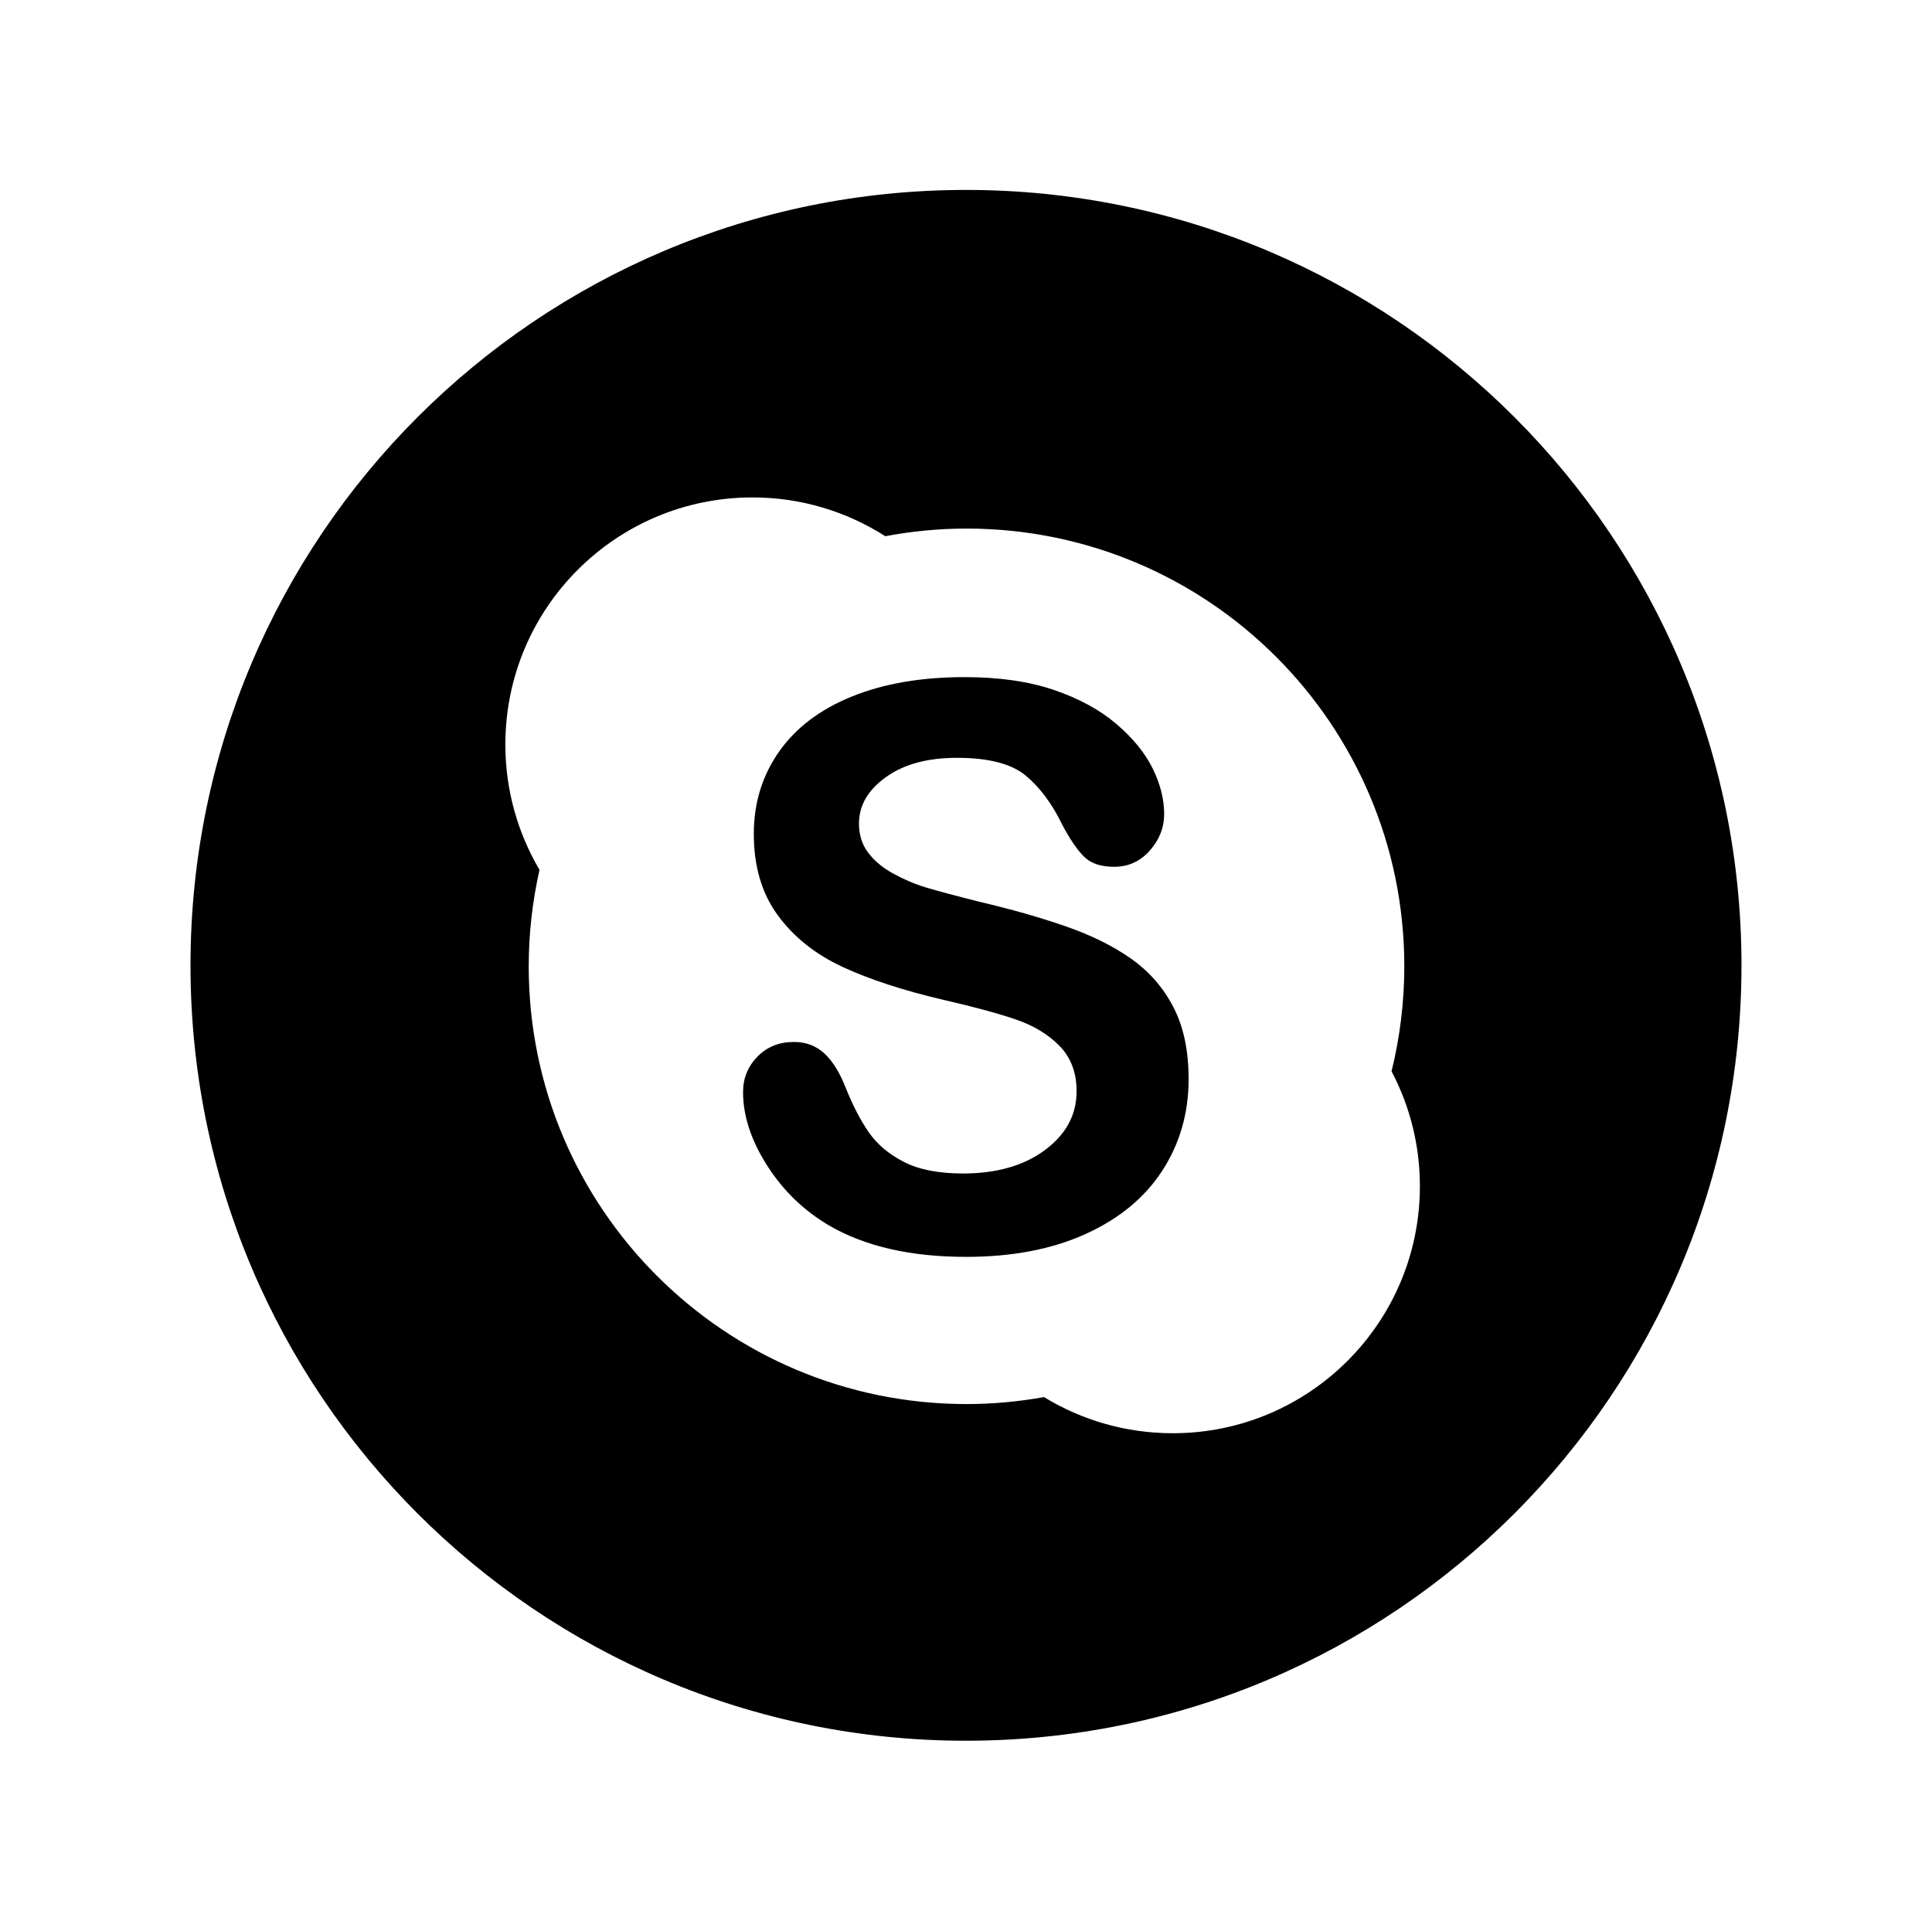 <?xml version="1.0" ?><!DOCTYPE svg  PUBLIC '-//W3C//DTD SVG 1.1//EN'  'http://www.w3.org/Graphics/SVG/1.1/DTD/svg11.dtd'><svg enable-background="new 0 0 144.083 144" height="144px" id="SnapChat" version="1.1" viewBox="0 0 144.083 144" width="144.083px" xml:space="preserve" xmlns="http://www.w3.org/2000/svg" xmlns:xlink="http://www.w3.org/1999/xlink"><path d="M72.04,14.166C40.1,14.166,14.207,40.06,14.207,72c0,31.939,25.893,57.834,57.833,57.834  c31.941,0,57.835-25.895,57.835-57.834C129.875,40.06,103.981,14.166,72.04,14.166z M87.463,106.899  c-3.52,0-6.805-0.986-9.602-2.696c-1.877,0.336-3.807,0.52-5.78,0.52c-18.033,0-32.651-14.617-32.651-32.649  c0-2.475,0.284-4.881,0.805-7.197c-1.616-2.741-2.547-5.934-2.547-9.346c0-10.179,8.251-18.43,18.429-18.43  c3.647,0,7.044,1.064,9.905,2.893c1.964-0.369,3.987-0.57,6.058-0.57c18.032,0,32.649,14.617,32.649,32.65  c0,2.7-0.334,5.321-0.951,7.829c1.348,2.562,2.113,5.474,2.113,8.567C105.893,98.647,97.641,106.899,87.463,106.899z"/><path d="M84.381,71.524c-1.34-0.95-2.967-1.758-4.877-2.424c-1.911-0.666-4.046-1.274-6.403-1.826  c-1.883-0.475-3.233-0.836-4.05-1.083c-0.818-0.247-1.626-0.59-2.424-1.027c-0.799-0.438-1.426-0.96-1.883-1.568  c-0.456-0.608-0.685-1.331-0.685-2.168c0-1.35,0.67-2.505,2.011-3.466c1.34-0.96,3.104-1.439,5.291-1.439  c2.358,0,4.069,0.441,5.134,1.326c1.064,0.884,1.978,2.115,2.738,3.693c0.59,1.103,1.137,1.896,1.641,2.382  c0.504,0.484,1.24,0.727,2.21,0.727c1.065,0,1.954-0.403,2.667-1.212c0.713-0.808,1.068-1.716,1.068-2.724  c0-1.103-0.285-2.234-0.855-3.395c-0.569-1.159-1.473-2.268-2.709-3.322c-1.236-1.056-2.791-1.901-4.663-2.539  c-1.873-0.637-4.093-0.955-6.66-0.955c-3.214,0-6.009,0.48-8.386,1.44c-2.377,0.96-4.193,2.334-5.448,4.121  c-1.255,1.788-1.882,3.832-1.882,6.133c0,2.415,0.594,4.435,1.783,6.061c1.188,1.626,2.795,2.909,4.82,3.851  c2.025,0.941,4.54,1.764,7.544,2.467c2.243,0.514,4.036,0.998,5.376,1.455c1.341,0.456,2.434,1.117,3.28,1.982s1.27,1.992,1.27,3.38  c0,1.749-0.784,3.208-2.353,4.378c-1.569,1.169-3.609,1.754-6.119,1.754c-1.826,0-3.299-0.29-4.421-0.87  c-1.122-0.579-1.992-1.316-2.61-2.21c-0.618-0.894-1.193-2.006-1.726-3.337c-0.438-1.122-0.965-1.969-1.583-2.539  c-0.618-0.57-1.374-0.855-2.268-0.855c-1.103,0-2.011,0.366-2.724,1.098c-0.713,0.732-1.07,1.612-1.07,2.639  c0,1.769,0.594,3.59,1.783,5.462c1.188,1.873,2.733,3.371,4.635,4.492c2.681,1.56,6.084,2.339,10.211,2.339  c3.441,0,6.418-0.57,8.928-1.711c2.51-1.142,4.416-2.719,5.719-4.735c1.301-2.015,1.953-4.287,1.953-6.816  c0-2.11-0.375-3.894-1.127-5.348C86.766,73.678,85.722,72.476,84.381,71.524z"/></svg>